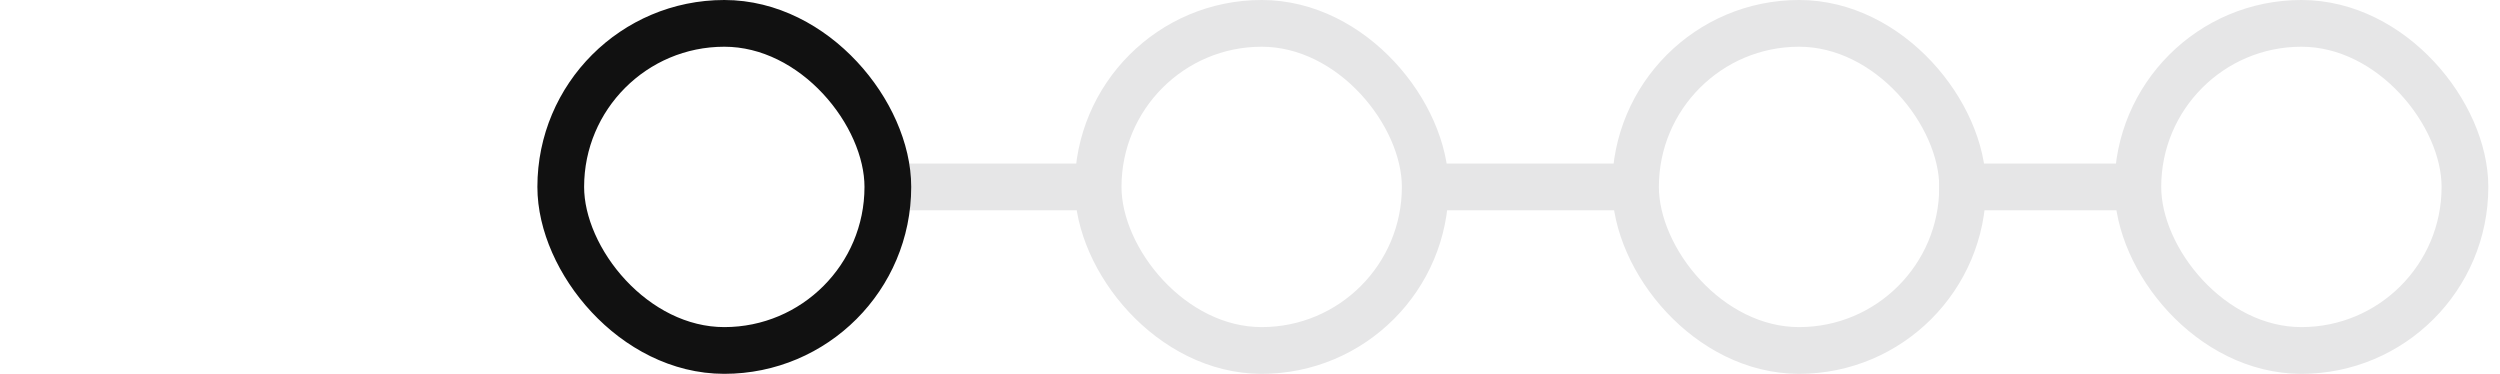 <svg width="107" height="16" viewBox="0 0 107 16" fill="none" xmlns="http://www.w3.org/2000/svg">
<path fill-rule="evenodd" clip-rule="evenodd" d="M46.5 9H38.5V7H46.5V9Z" fill="#E6E6E7"/>
<rect x="47" y="1" width="14" height="14" rx="7" stroke="#E6E6E7" stroke-width="2"/>
<rect x="24" y="1" width="14" height="14" rx="7" stroke="#111111" stroke-width="2"/>
<path fill-rule="evenodd" clip-rule="evenodd" d="M69.5 9H61.5V7H69.5V9Z" fill="#E6E6E7"/>
<rect x="70" y="1" width="14" height="14" rx="7" stroke="#E6E6E7" stroke-width="2"/>
<path fill-rule="evenodd" clip-rule="evenodd" d="M91 9H83V7H91V9Z" fill="#E6E6E7"/>
<rect x="91.5" y="1" width="14" height="14" rx="7" stroke="#E6E6E7" stroke-width="2"/>
</svg>

